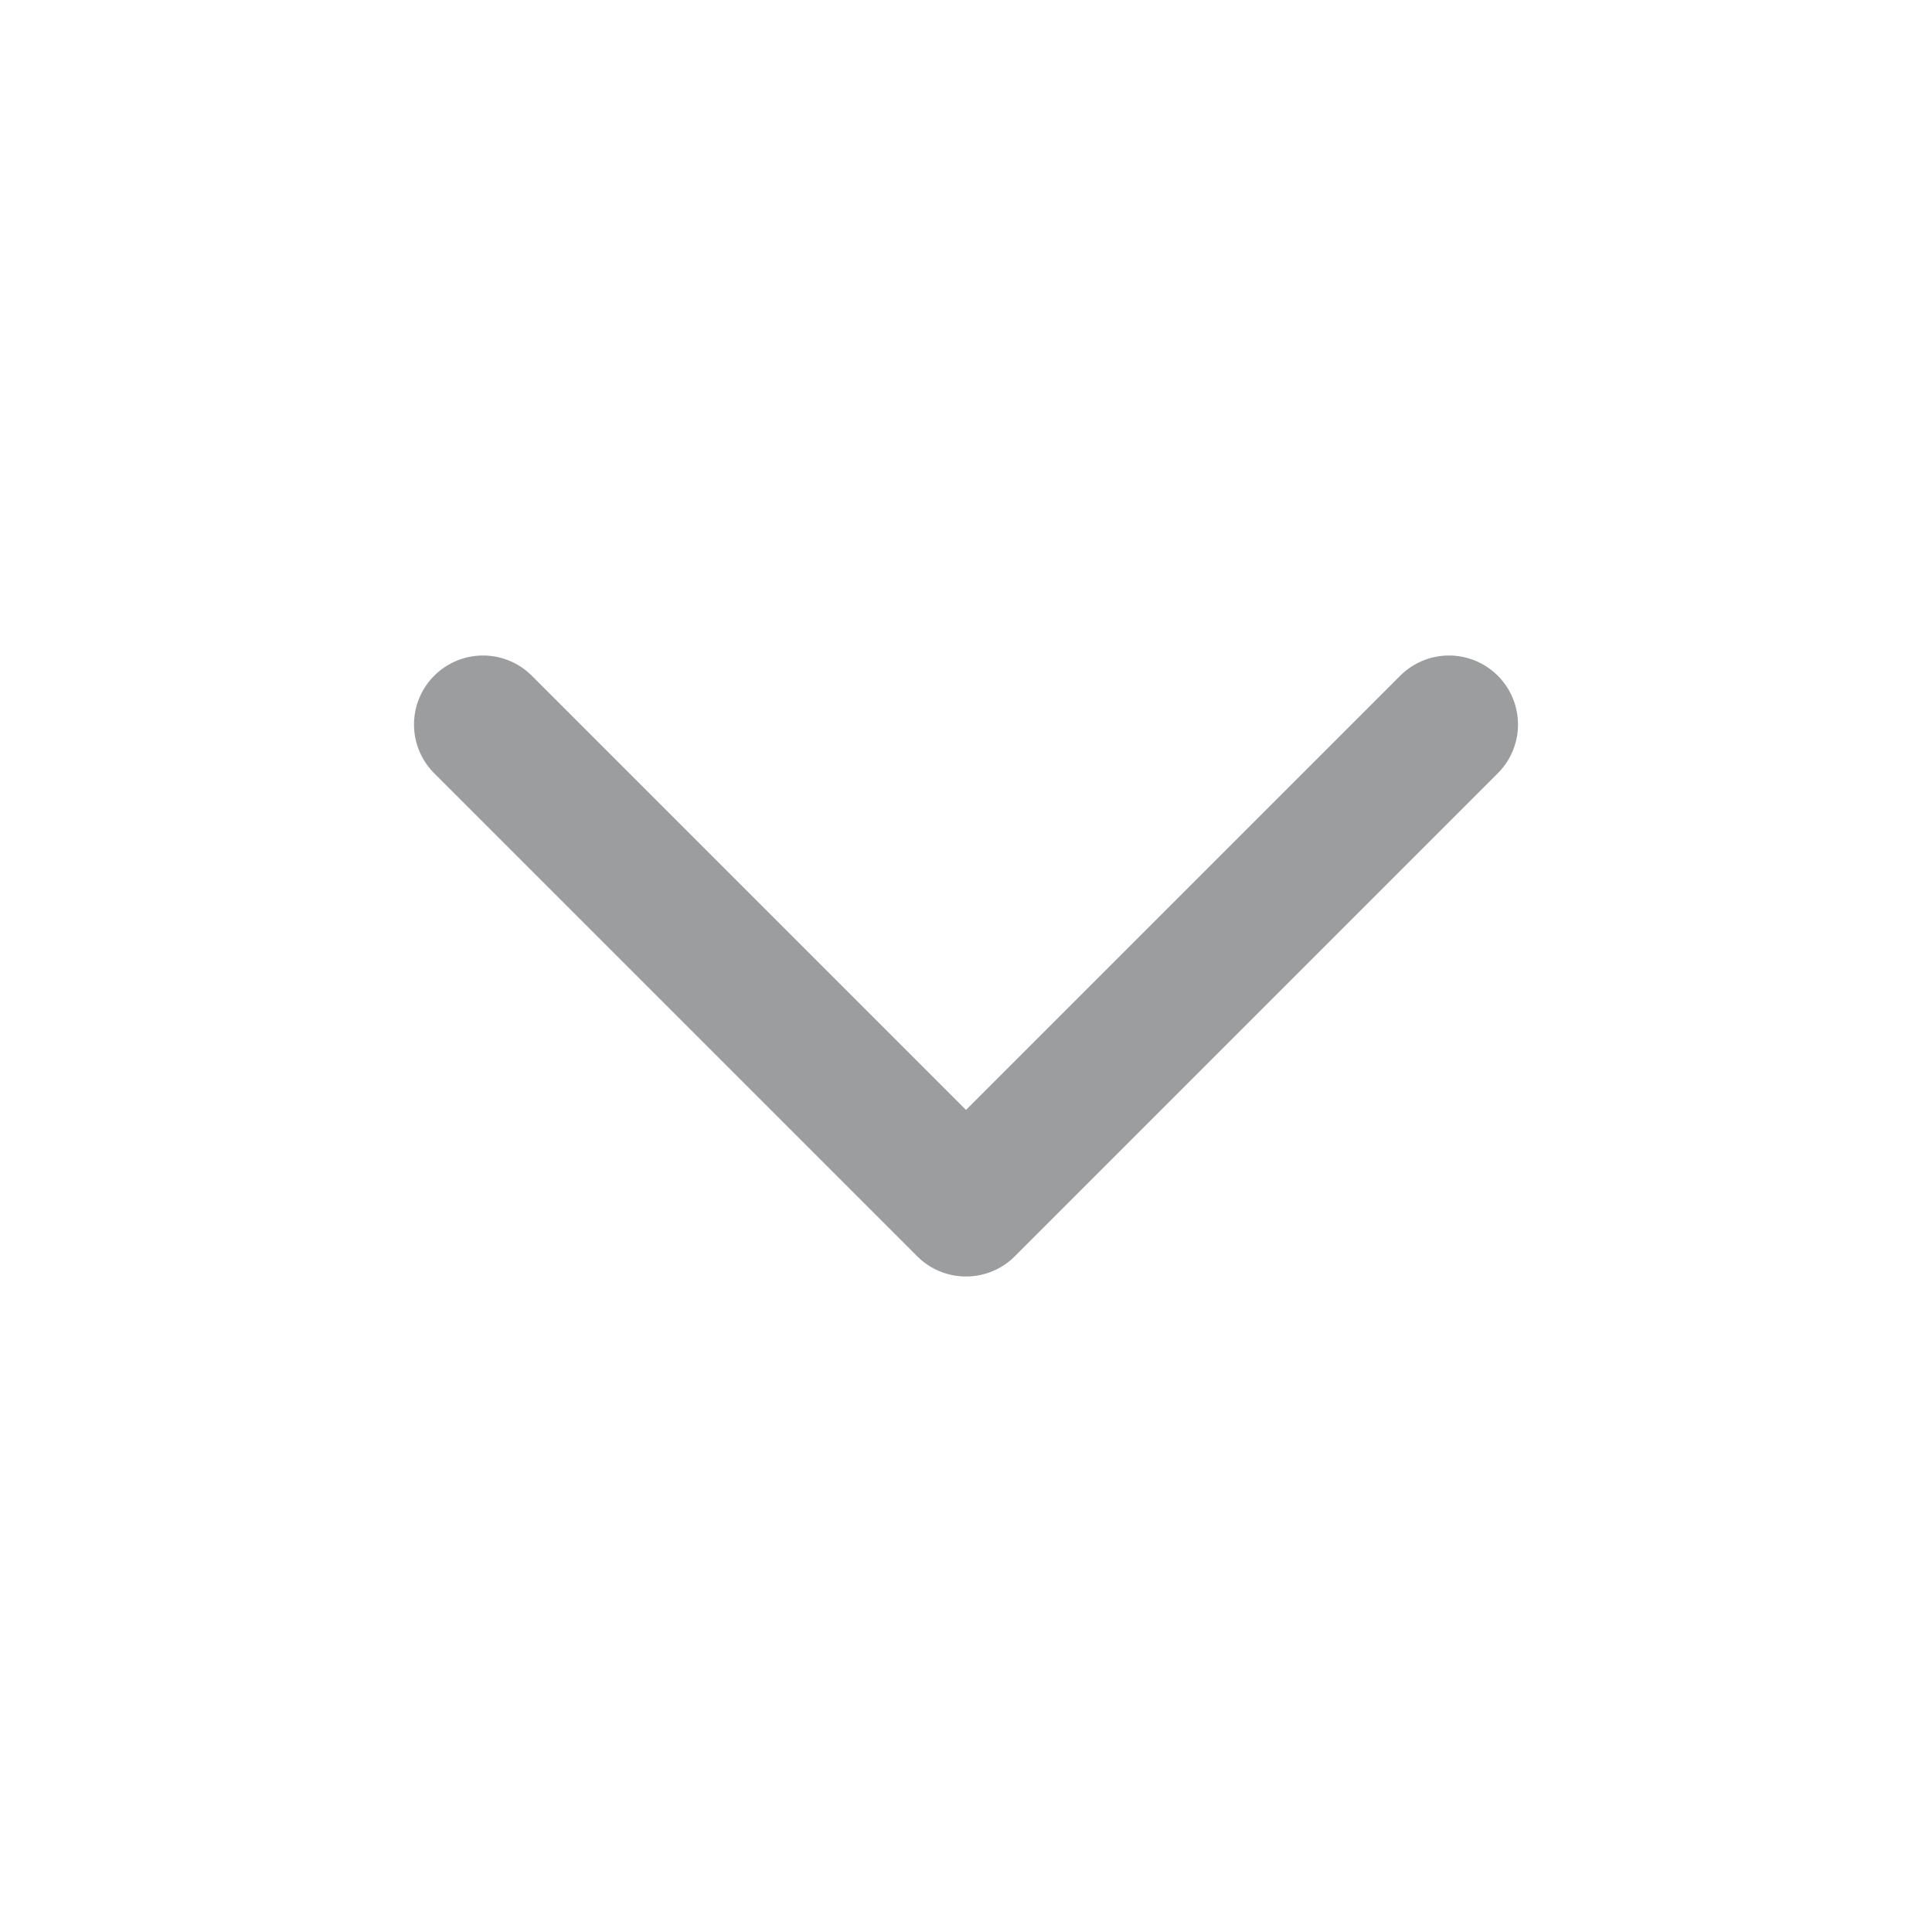 <svg width="28" height="28" viewBox="0 0 28 28" fill="none" xmlns="http://www.w3.org/2000/svg">
<path d="M21 10.5L14 17.5L7 10.5" stroke="#9B9D9E" stroke-width="2" stroke-linecap="round" stroke-linejoin="round"/>
</svg>
